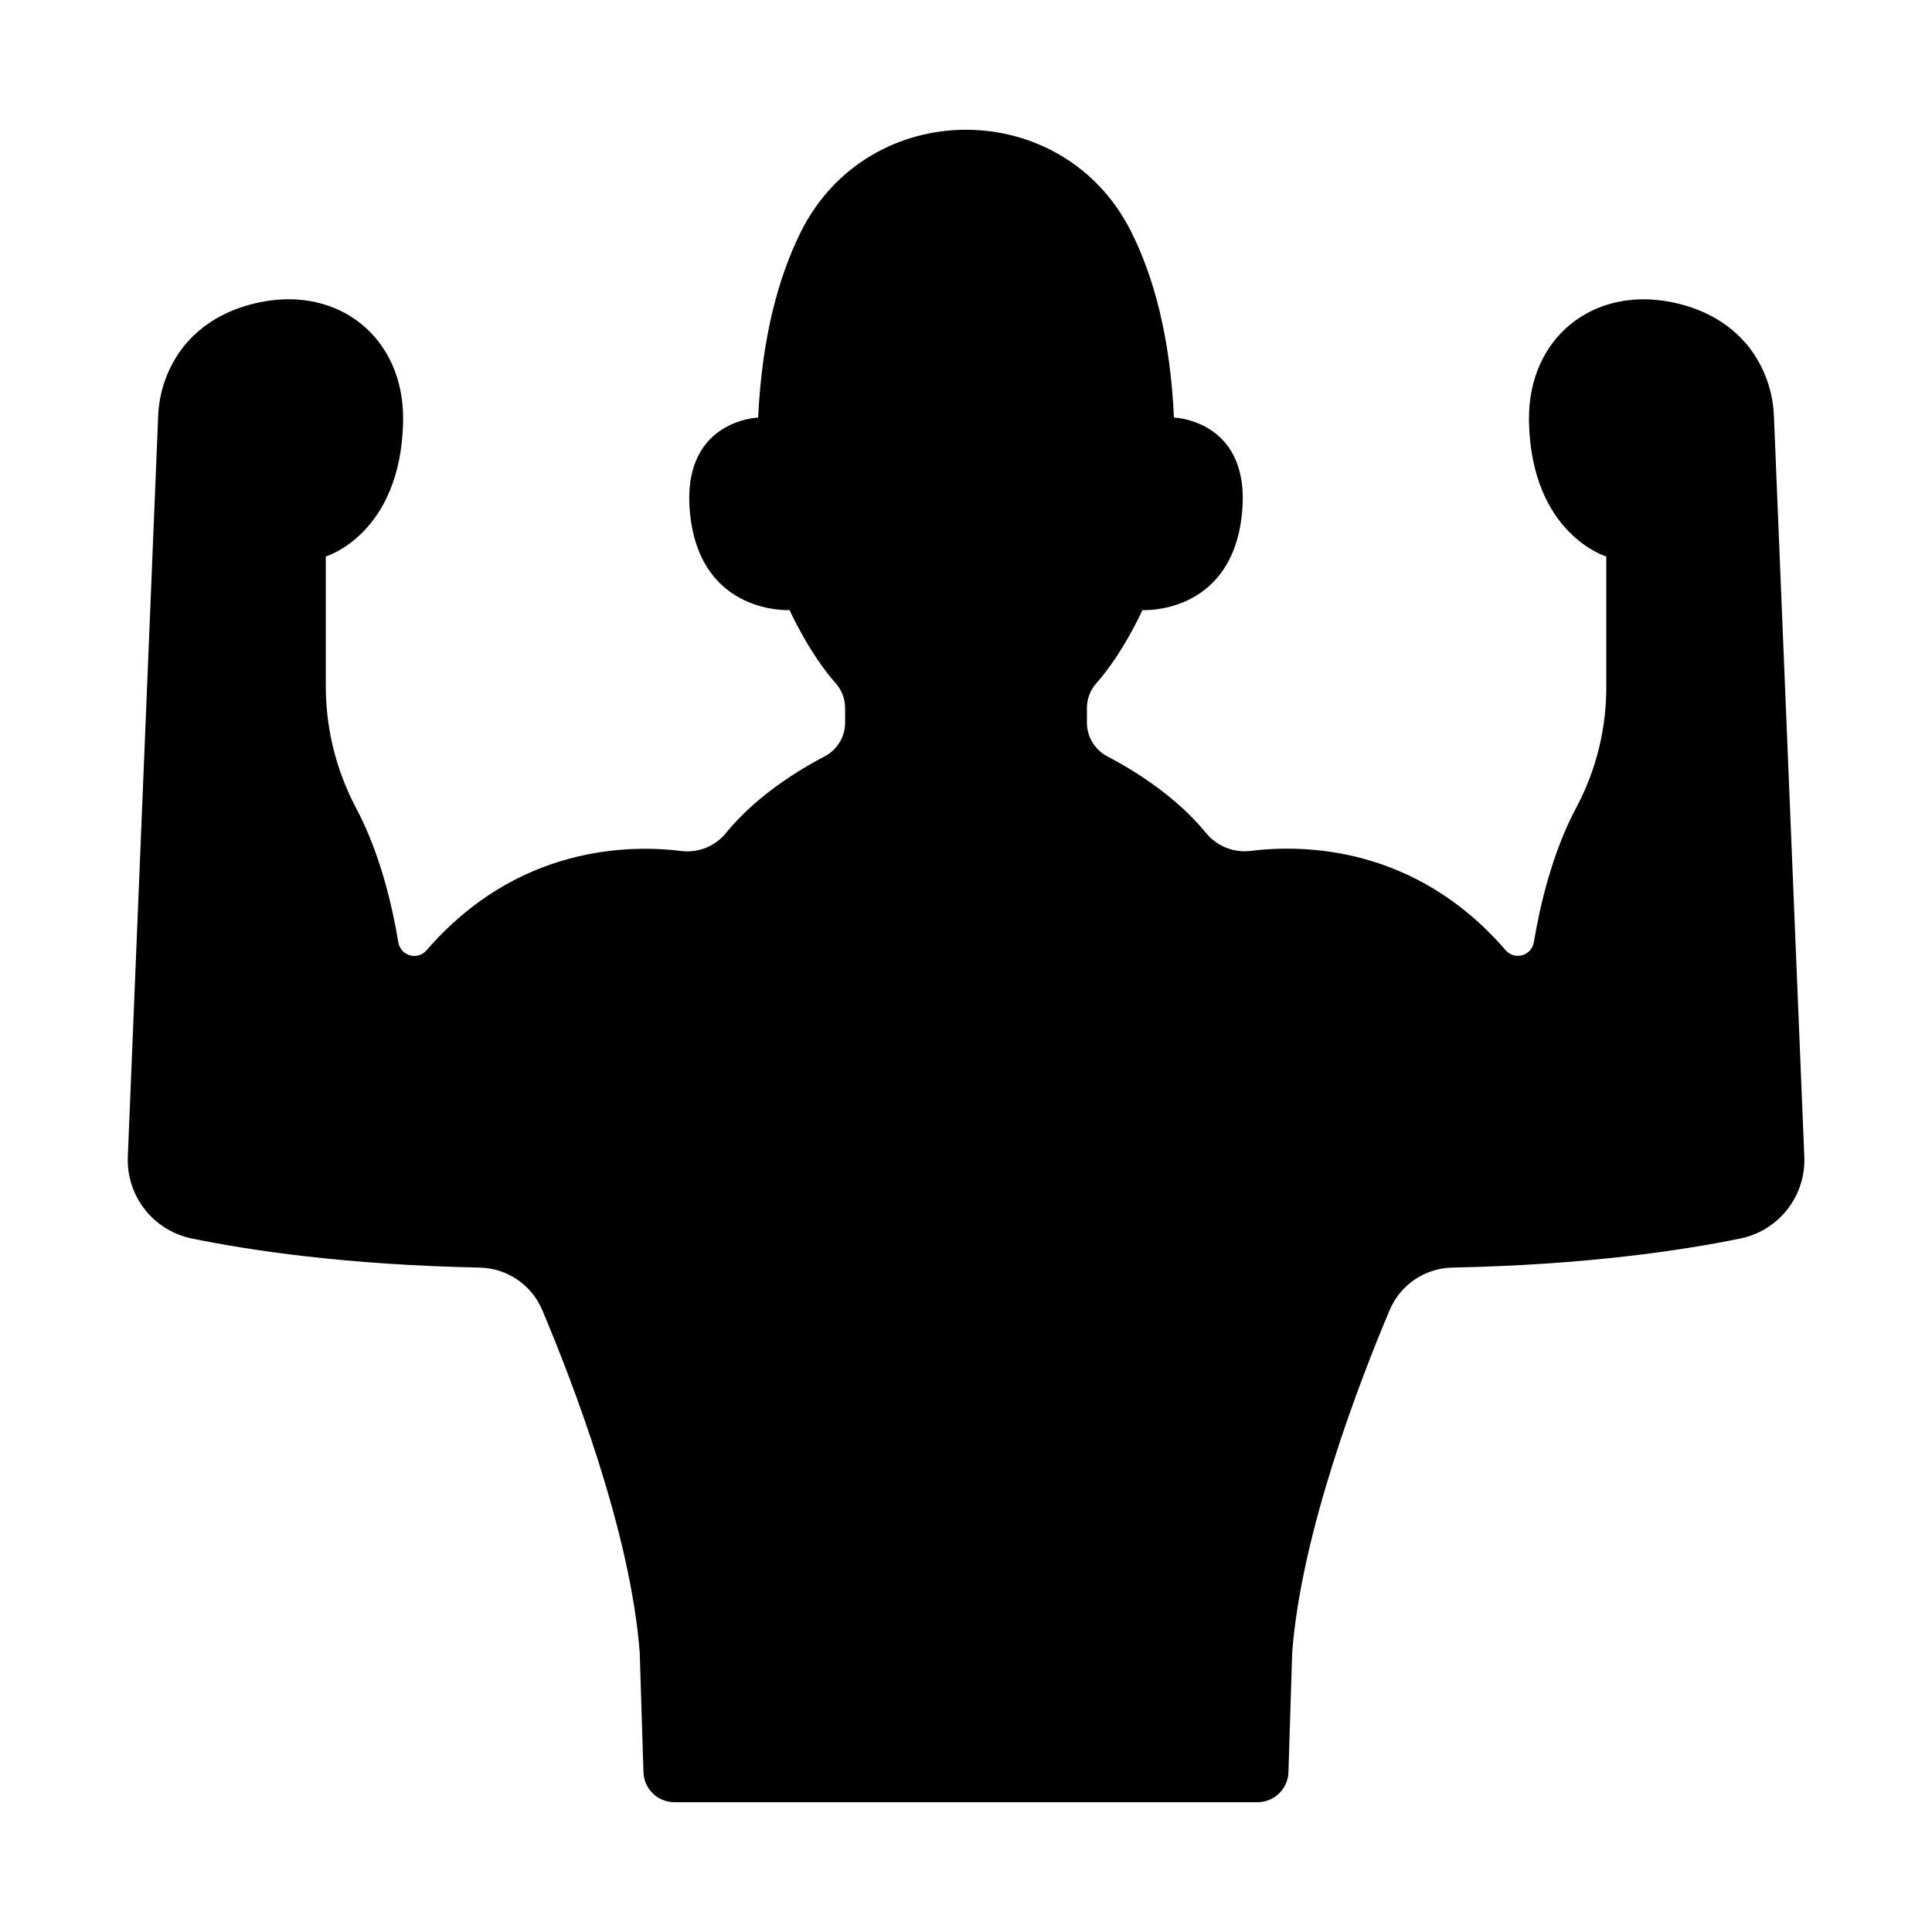 <?xml version="1.0" encoding="UTF-8"?>
<!-- Uploaded to: ICON Repo, www.svgrepo.com, Generator: ICON Repo Mixer Tools -->
<svg fill="#000000" width="800px" height="800px" version="1.1" viewBox="144 144 512 512" xmlns="http://www.w3.org/2000/svg">
 <path d="m614.12 254.57c-0.191-6.738-2.508-13.242-6.621-18.578-5.676-7.144-13.344-10.441-20.289-11.875-21.039-4.34-38.18 9.406-38.012 31.055v0.777c0.738 29.695 20.488 35.523 20.488 35.523v34.055l-0.004-0.004c0.109 11.199-2.562 22.25-7.773 32.16-6.621 12.262-9.84 26.566-11.426 36.023-0.27 1.652-1.477 2.992-3.09 3.438-1.609 0.449-3.336-0.086-4.418-1.363-24-27.797-53.836-28.004-67.551-26.281-4.543 0.543-9.043-1.293-11.906-4.859-8.059-9.84-19.414-16.727-26.055-20.191-3.344-1.75-5.434-5.215-5.422-8.984v-3.711c-0.023-2.438 0.848-4.797 2.449-6.633 7.094-7.949 12.27-19.434 12.27-19.434s23.055 1.289 26.254-24.543c3.199-25.828-17.91-26.488-17.91-26.488-0.984-21.648-5.473-37.629-11.414-49.418-18.105-35.805-69.273-35.805-87.359 0.004-5.902 11.809-10.391 27.77-11.414 49.418 0 0-21.137 0.648-17.93 26.48s26.254 24.543 26.254 24.543 5.176 11.484 12.27 19.434v-0.004c1.602 1.836 2.473 4.195 2.453 6.633v3.711-0.004c0.016 3.766-2.062 7.223-5.394 8.977-6.641 3.465-18.008 10.32-26.074 20.191-2.824 3.566-7.289 5.426-11.809 4.918-13.676-1.73-43.582-1.574-67.621 26.273-1.082 1.277-2.805 1.809-4.418 1.363-1.613-0.445-2.82-1.789-3.09-3.438-1.535-9.328-4.754-23.527-11.258-35.73-5.277-9.992-8.012-21.125-7.961-32.422v-34.117s19.75-5.824 20.488-35.523v-0.777c0.168-21.648-16.973-35.426-38.012-31.055-6.945 1.438-14.621 4.734-20.289 11.875v0.004c-4.113 5.336-6.434 11.84-6.625 18.578l-8.031 195.91h0.004c-0.227 5.027 1.344 9.969 4.43 13.945 3.082 3.977 7.481 6.727 12.406 7.762 15.43 3.18 40.965 7.016 76.387 7.734 3.562 0.074 7.027 1.176 9.977 3.176 2.945 2.004 5.25 4.816 6.633 8.102 8.07 19.121 23.488 59.168 25.828 90.883l0.984 31.559 0.004-0.004c0.125 4.418 3.734 7.941 8.156 7.961h154.61c4.422-0.02 8.031-3.543 8.16-7.961l0.984-31.559c2.344-31.715 17.762-71.762 25.828-90.883v0.004c1.383-3.293 3.695-6.109 6.652-8.109 2.953-2.004 6.426-3.102 9.996-3.168 35.426-0.719 60.961-4.555 76.406-7.734h0.004c4.922-1.035 9.32-3.785 12.402-7.762 3.086-3.977 4.656-8.918 4.434-13.945z"/>
</svg>